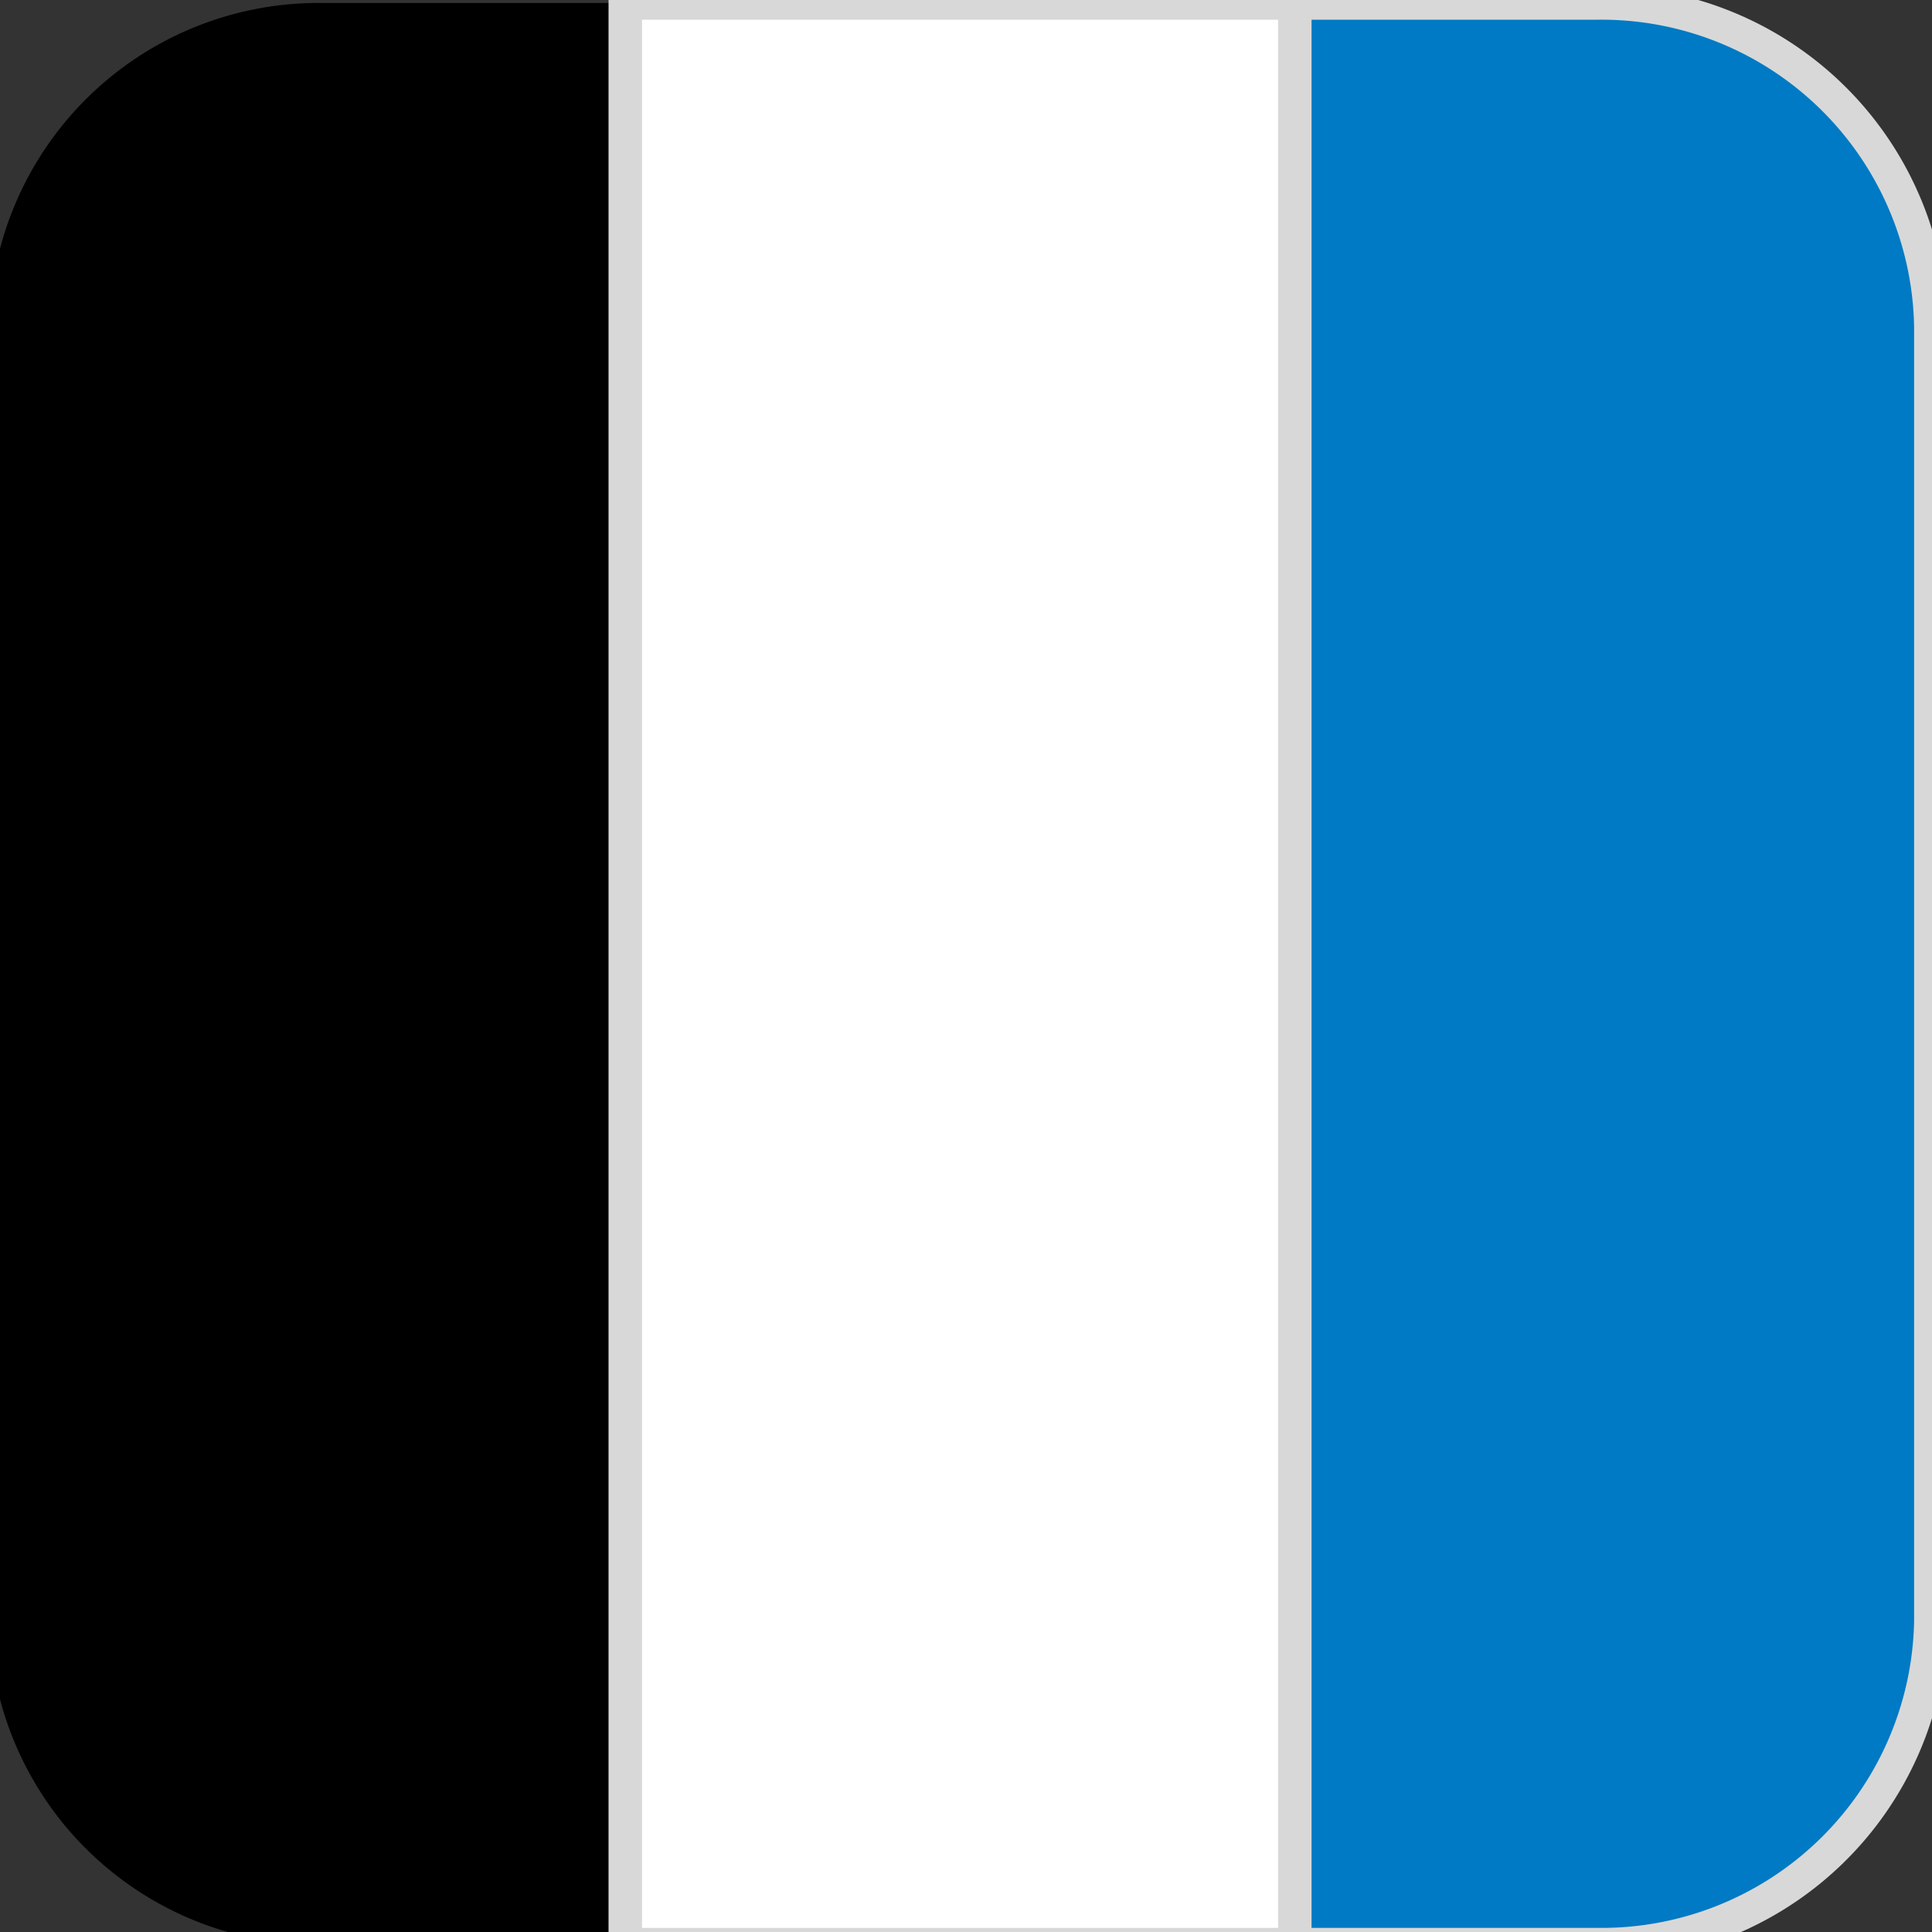 <?xml version="1.0" encoding="UTF-8" standalone="no"?>
<svg
   xmlns:dc="http://purl.org/dc/elements/1.1/"
   xmlns:cc="http://creativecommons.org/ns#"
   xmlns:rdf="http://www.w3.org/1999/02/22-rdf-syntax-ns#"
   xmlns:svg="http://www.w3.org/2000/svg"
   xmlns="http://www.w3.org/2000/svg"
   id="svg249"
   version="1.1"
   viewBox="0 0 15.346 15.346"
   height="58"
   width="58">
  <rect x="0" y="0" width="15.346" height="15.346" fill="#333333" stroke="none"/>
  <defs
     id="defs243">
    <style
       id="style911">.cls-1{fill:#fff;}.cls-2{fill:none;stroke:#d8d8d8;}.cls-3{fill:#012754;}.cls-4{fill:#68bde2;}.cls-5{fill:#e20a2b;}</style>
    <style
       id="style995">.cls-1,.cls-3{fill:none;}.cls-2,.cls-7{fill:#fff;}.cls-3{stroke:#d8d8d8;}.cls-4{clip-path:url(#clip-path);}.cls-5{fill:#c62e35;}.cls-6,.cls-7{isolation:isolate;}.cls-7{font-size:28px;font-family:Verdana-Bold, Verdana;font-weight:700;}</style>
    <clipPath
       transform="translate(-113.62 -249.63)"
       id="clip-path">
      <rect
         id="rect997"
         rx="10"
         height="60"
         width="60"
         y="249.63"
         x="113.62"
         class="cls-1" />
    </clipPath>
    <style
       id="style911-2">.cls-1{fill:#fff;}.cls-2{fill:none;stroke:#d8d8d8;}.cls-3{fill:#012754;}.cls-4{fill:#68bde2;}.cls-5{fill:#e20a2b;}</style>
    <style
       id="style995-3">.cls-1,.cls-3{fill:none;}.cls-2,.cls-7{fill:#fff;}.cls-3{stroke:#d8d8d8;}.cls-4{clip-path:url(#clip-path);}.cls-5{fill:#c62e35;}.cls-6,.cls-7{isolation:isolate;}.cls-7{font-size:28px;font-family:Verdana-Bold, Verdana;font-weight:700;}</style>
    <clipPath
       transform="translate(-113.62 -249.63)"
       id="clip-path-4">
      <rect
         id="rect997-8"
         rx="10"
         height="60"
         width="60"
         y="249.63"
         x="113.62"
         class="cls-1" />
    </clipPath>
    <style
       id="style911-7">.cls-1{fill:#fff;}.cls-2{fill:none;stroke:#d8d8d8;}.cls-3{fill:#012754;}.cls-4{fill:#68bde2;}.cls-5{fill:#e20a2b;}</style>
    <style
       id="style995-4">.cls-1,.cls-3{fill:none;}.cls-2,.cls-7{fill:#fff;}.cls-3{stroke:#d8d8d8;}.cls-4{clip-path:url(#clip-path);}.cls-5{fill:#c62e35;}.cls-6,.cls-7{isolation:isolate;}.cls-7{font-size:28px;font-family:Verdana-Bold, Verdana;font-weight:700;}</style>
    <clipPath
       transform="translate(-113.62 -249.63)"
       id="clip-path-9">
      <rect
         id="rect997-3"
         rx="10"
         height="60"
         width="60"
         y="249.63"
         x="113.62"
         class="cls-1" />
    </clipPath>
    <style
       id="style911-8">.cls-1{fill:#fff;}.cls-2{fill:none;stroke:#d8d8d8;}.cls-3{fill:#012754;}.cls-4{fill:#68bde2;}.cls-5{fill:#e20a2b;}</style>
    <style
       id="style995-9">.cls-1,.cls-3{fill:none;}.cls-2,.cls-7{fill:#fff;}.cls-3{stroke:#d8d8d8;}.cls-4{clip-path:url(#clip-path);}.cls-5{fill:#c62e35;}.cls-6,.cls-7{isolation:isolate;}.cls-7{font-size:28px;font-family:Verdana-Bold, Verdana;font-weight:700;}</style>
    <clipPath
       transform="translate(-113.62 -249.63)"
       id="clip-path-6">
      <rect
         id="rect997-1"
         rx="10"
         height="60"
         width="60"
         y="249.63"
         x="113.62"
         class="cls-1" />
    </clipPath>
    <style
       id="style911-84">.cls-1{fill:#fff;}.cls-2{fill:none;stroke:#d8d8d8;}.cls-3{fill:#012754;}.cls-4{fill:#68bde2;}.cls-5{fill:#e20a2b;}</style>
    <style
       id="style995-46">.cls-1,.cls-3{fill:none;}.cls-2,.cls-7{fill:#fff;}.cls-3{stroke:#d8d8d8;}.cls-4{clip-path:url(#clip-path);}.cls-5{fill:#c62e35;}.cls-6,.cls-7{isolation:isolate;}.cls-7{font-size:28px;font-family:Verdana-Bold, Verdana;font-weight:700;}</style>
    <clipPath
       transform="translate(-113.62 -249.63)"
       id="clip-path-5">
      <rect
         id="rect997-31"
         rx="10"
         height="60"
         width="60"
         y="249.63"
         x="113.62"
         class="cls-1" />
    </clipPath>
    <style
       id="style1645">.cls-1{fill:#ddd;}.cls-2{fill:#007ac4;}.cls-3{fill:#004a78;}.cls-4{fill:#fff;}</style>
    <style
       id="style1689">.cls-1{fill:#222;}.cls-2{fill:#fff;}.cls-3{fill:#007ac4;}</style>
    <style
       id="style911-0">.cls-1{fill:#fff;}.cls-2{fill:none;stroke:#d8d8d8;}.cls-3{fill:#012754;}.cls-4{fill:#68bde2;}.cls-5{fill:#e20a2b;}</style>
    <style
       id="style995-460">.cls-1,.cls-3{fill:none;}.cls-2,.cls-7{fill:#fff;}.cls-3{stroke:#d8d8d8;}.cls-4{clip-path:url(#clip-path);}.cls-5{fill:#c62e35;}.cls-6,.cls-7{isolation:isolate;}.cls-7{font-size:28px;font-family:Verdana-Bold, Verdana;font-weight:700;}</style>
    <clipPath
       transform="translate(-113.62 -249.63)"
       id="clip-path-47">
      <rect
         id="rect997-6"
         rx="10"
         height="60"
         width="60"
         y="249.63"
         x="113.62"
         class="cls-1" />
    </clipPath>
    <style
       id="style1645-2">.cls-1{fill:#ddd;}.cls-2{fill:#007ac4;}.cls-3{fill:#004a78;}.cls-4{fill:#fff;}</style>
    <style
       id="style1689-45">.cls-1{fill:#222;}.cls-2{fill:#fff;}.cls-3{fill:#007ac4;}</style>
    <style
       id="style1722">.cls-1{fill:#989898;}.cls-2{fill:#ff8f00;}.cls-3{fill:#222;}</style>
    <style
       id="style1755">.cls-1{fill:#989898;}.cls-2{fill:#ff8f00;}.cls-3{fill:#222;}</style>
    <style
       id="style1773">.cls-1{fill:#222;}.cls-2{fill:#fedd00;}</style>
    <style
       id="style1797">.cls-1{fill:#ddd;}.cls-2{fill:#007ac4;}.cls-3{fill:#fff;}</style>
    <style
       id="style911-8-7">.cls-1{fill:#fff;}.cls-2{fill:none;stroke:#d8d8d8;}.cls-3{fill:#012754;}.cls-4{fill:#68bde2;}.cls-5{fill:#e20a2b;}</style>
    <style
       id="style995-0">.cls-1,.cls-3{fill:none;}.cls-2,.cls-7{fill:#fff;}.cls-3{stroke:#d8d8d8;}.cls-4{clip-path:url(#clip-path);}.cls-5{fill:#c62e35;}.cls-6,.cls-7{isolation:isolate;}.cls-7{font-size:28px;font-family:Verdana-Bold, Verdana;font-weight:700;}</style>
    <clipPath
       id="clip-path-2"
       transform="translate(-113.62 -249.63)">
      <rect
         class="cls-1"
         x="113.62"
         y="249.63"
         width="60"
         height="60"
         rx="10"
         id="rect997-3-6" />
    </clipPath>
    <style
       id="style1645-7">.cls-1{fill:#ddd;}.cls-2{fill:#007ac4;}.cls-3{fill:#004a78;}.cls-4{fill:#fff;}</style>
    <style
       id="style1689-4">.cls-1{fill:#222;}.cls-2{fill:#fff;}.cls-3{fill:#007ac4;}</style>
    <style
       id="style1722-7">.cls-1{fill:#989898;}.cls-2{fill:#ff8f00;}.cls-3{fill:#222;}</style>
    <style
       id="style1755-6">.cls-1{fill:#989898;}.cls-2{fill:#ff8f00;}.cls-3{fill:#222;}</style>
    <style
       id="style1773-5">.cls-1{fill:#222;}.cls-2{fill:#fedd00;}</style>
  </defs>
  <g
     transform="translate(0,-281.654)"
     id="layer1">
    <g
       transform="translate(-14.531,207.268)"
       id="layer1-8">
      <g
         data-name="Group 2"
         id="Group_2"
         transform="matrix(0.265,0,0,0.265,33.656,71.973)">
        <g
           transform="matrix(3.78,0,0,3.78,-124.964,-259.807)"
           id="layer1-0">
          <g
             data-name="Group 2"
             id="Group_2-9"
             transform="matrix(0.265,0,0,0.265,35.227,72.507)">
            <g
               id="g1009"
               clip-path="url(#clip-path-5)"
               class="cls-4">
              <g
                 data-name="Mask Group 1"
                 id="Mask_Group_1">
                <path
                   transform="translate(-113.62,-249.63)"
                   d="m 143.62,249.63 a 30,30 0 1 1 -30,30 30,30 0 0 1 30,-30 z"
                   class="cls-5"
                   data-name="Path 1"
                   id="Path_1"
                   style="fill:#c62e35" />
              </g>
            </g>
            <g
               id="g1665"
               transform="translate(-16.265,-7.024)">
              <g
                 transform="matrix(3.78,0,0,3.78,-62.203,-209.801)"
                 id="layer1-5">
                <g
                   data-name="Group 2"
                   id="Group_2-90"
                   transform="matrix(0.265,0,0,0.265,35.227,72.507)">
                  <g
                     id="g1009-7"
                     clip-path="url(#clip-path-47)"
                     class="cls-4">
                    <g
                       data-name="Mask Group 1"
                       id="Mask_Group_1-4">
                      <path
                         transform="translate(-113.62,-249.63)"
                         d="m 143.62,249.63 a 30,30 0 1 1 -30,30 30,30 0 0 1 30,-30 z"
                         class="cls-5"
                         data-name="Path 1"
                         id="Path_1-8"
                         style="fill:#c62e35" />
                    </g>
                  </g>
                  <g
                     id="g1665-7"
                     transform="translate(-8.229,-8.631)">
                    <g
                       id="g1817"
                       transform="rotate(-180,-9.836,3.31)">
                      <g
                         transform="translate(48.109,1.2)"
                         data-name="Group 1"
                         id="Group_1-8">
                        <path
                           transform="translate(-37.57,-37.12)"
                           d="m 48.57,38.12 h 10 v 58 h -10 a 9.84,9.84 0 0 1 -10,-9.67 V 47.78 a 9.84,9.84 0 0 1 10,-9.66 z"
                           class="cls-2"
                           data-name="Path 5"
                           id="Path_5"
                           style="fill:#007ac4" />
                        <path
                           transform="translate(-37.57,-37.12)"
                           d="m 86.57,96.12 h -10 v -58 h 10 a 9.83,9.83 0 0 1 10,9.66 v 38.67 a 9.84,9.84 0 0 1 -10,9.67 z"
                           data-name="Path 6"
                           id="Path_6" />
                        <path
                           transform="translate(-37.57,-37.12)"
                           d="m 57.57,38.12 h 20 v 58 h -20 z"
                           class="cls-3"
                           data-name="Path 10"
                           id="Path_10-9"
                           style="fill:#ffffff" />
                      </g>
                    </g>
                    <g
                       id="layer1-8-6"
                       transform="matrix(3.78,0,0,3.78,-80.281,-283.691)" />
                  </g>
                </g>
              </g>
            </g>
          </g>
        </g>
      </g>
    </g>
  </g>
</svg>
